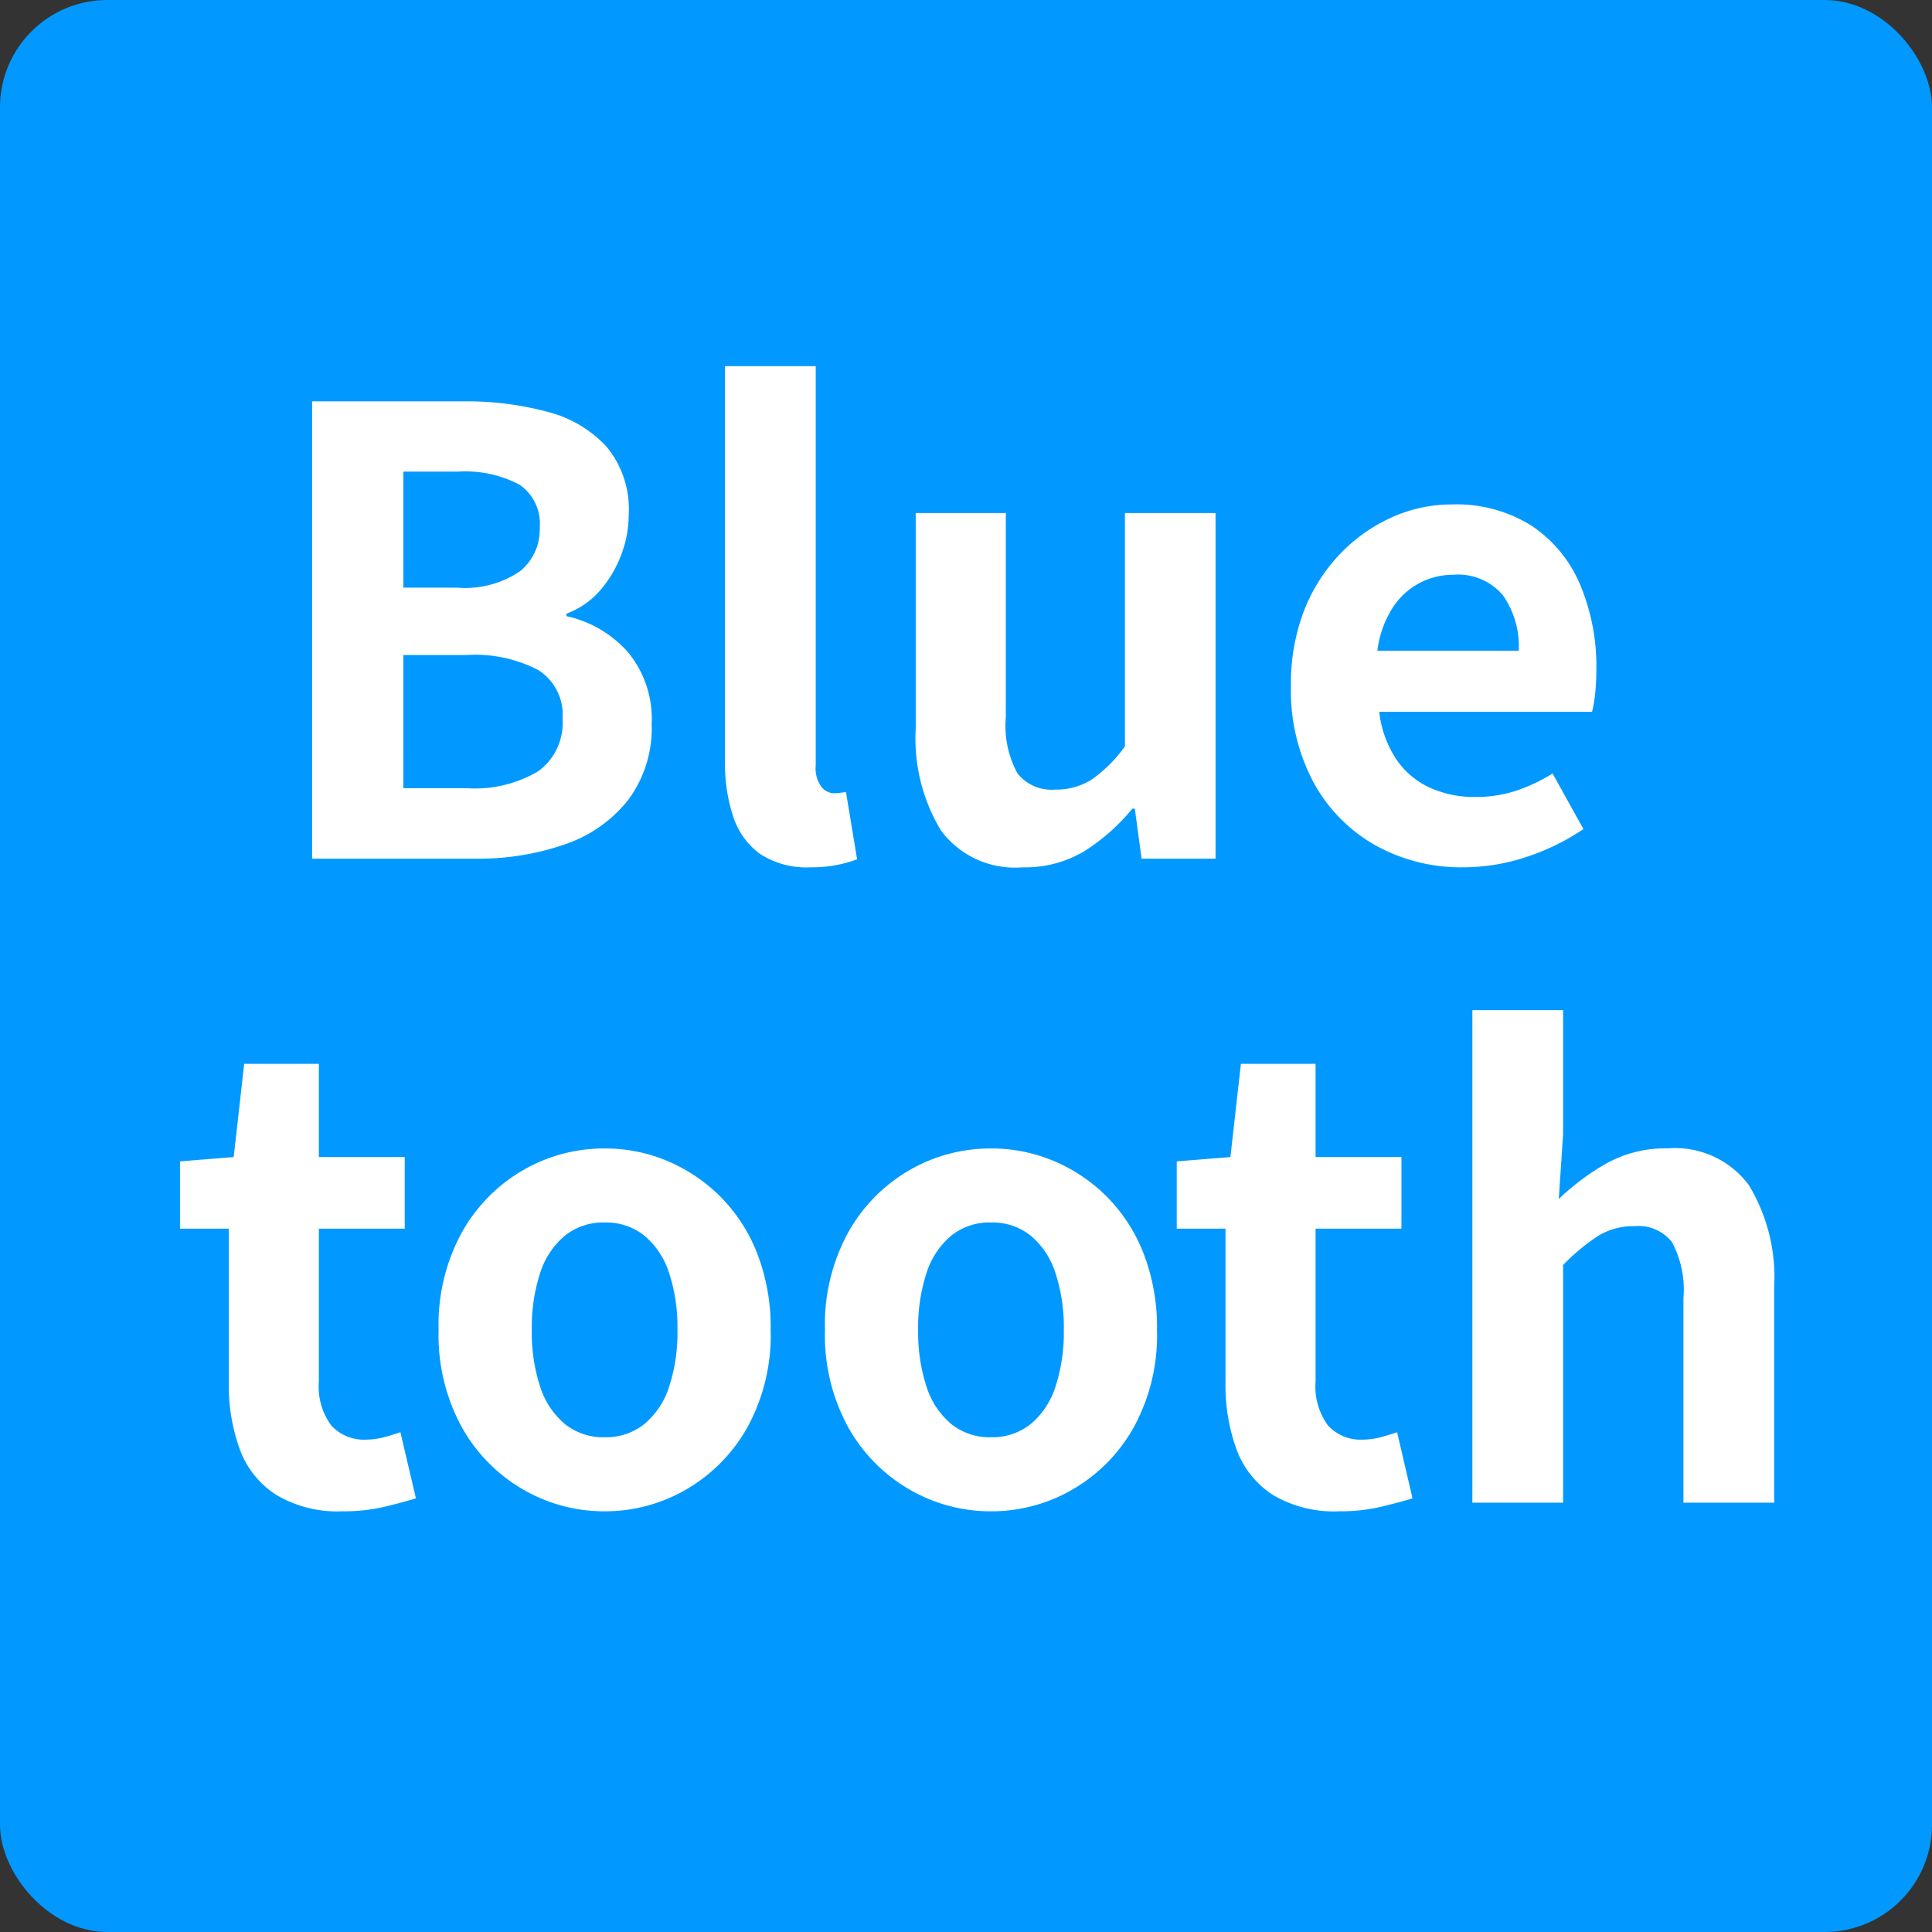 <svg xmlns="http://www.w3.org/2000/svg" width="72" height="72" viewBox="0 0 72 72">
  <rect x="0" y="0" width="72" height="72" fill="#333333" stroke="none"/>
  <g id="グループ_1111" data-name="グループ 1111" transform="translate(-160 -769)">
    <rect id="長方形_4495" data-name="長方形 4495" width="72" height="72" rx="4" transform="translate(160 769)" fill="#0199ff"/>
    <path id="パス_5036" data-name="パス 5036" d="M-23.368,0V-17.043h5.635a11.61,11.61,0,0,1,3.139.391,4.491,4.491,0,0,1,2.208,1.311,3.642,3.642,0,0,1,.817,2.507,4.227,4.227,0,0,1-.288,1.53,4.341,4.341,0,0,1-.793,1.323,3.056,3.056,0,0,1-1.242.851v.092a4.283,4.283,0,0,1,2.277,1.323,3.9,3.9,0,0,1,.9,2.7A4.47,4.47,0,0,1-11.581-2.2,5.079,5.079,0,0,1-13.927-.541,9.8,9.8,0,0,1-17.3,0Zm3.4-10.1h2a3.659,3.659,0,0,0,2.346-.61,2,2,0,0,0,.736-1.621,1.761,1.761,0,0,0-.759-1.61,4.355,4.355,0,0,0-2.3-.483h-2.024Zm0,7.475H-17.6a4.639,4.639,0,0,0,2.657-.632,2.23,2.23,0,0,0,.908-1.967,1.965,1.965,0,0,0-.908-1.806A5.091,5.091,0,0,0-17.6-7.59h-2.369ZM-4.784.322A3.183,3.183,0,0,1-6.67-.173a2.772,2.772,0,0,1-1-1.38,6.217,6.217,0,0,1-.311-2.059V-18.354H-4.6V-3.473a1.163,1.163,0,0,0,.218.805.627.627,0,0,0,.449.23,1.681,1.681,0,0,0,.207-.011l.253-.034L-3.059.023A4.97,4.97,0,0,1-3.784.23,4.783,4.783,0,0,1-4.784.322Zm7.889,0A3.424,3.424,0,0,1,.069-1.047,6.638,6.638,0,0,1-.874-4.853V-12.88H2.484v7.613a3.7,3.7,0,0,0,.437,2.093,1.621,1.621,0,0,0,1.4.6,2.463,2.463,0,0,0,1.368-.379A5.15,5.15,0,0,0,6.923-4.186V-12.88H10.3V0H7.544L7.291-1.863H7.2A7.5,7.5,0,0,1,5.405-.276,4.282,4.282,0,0,1,3.105.322Zm16.422,0a6.564,6.564,0,0,1-3.243-.805,5.959,5.959,0,0,1-2.312-2.323A7.241,7.241,0,0,1,13.11-6.44,7.533,7.533,0,0,1,13.6-9.246a6.4,6.4,0,0,1,1.357-2.127,6.144,6.144,0,0,1,1.932-1.357,5.446,5.446,0,0,1,2.22-.471,5.252,5.252,0,0,1,2.967.793,4.925,4.925,0,0,1,1.806,2.185,7.87,7.87,0,0,1,.61,3.185,8.239,8.239,0,0,1-.046.886,4.538,4.538,0,0,1-.115.679H16.4a4.019,4.019,0,0,0,.621,1.748,3.039,3.039,0,0,0,1.242,1.069,4.011,4.011,0,0,0,1.725.357,4.849,4.849,0,0,0,1.472-.219,6.385,6.385,0,0,0,1.4-.656l1.15,2.07A8.488,8.488,0,0,1,21.9-.069,7.448,7.448,0,0,1,19.527.322Zm-3.2-8.073H21.6a3.315,3.315,0,0,0-.587-2.059,2.178,2.178,0,0,0-1.851-.77,2.707,2.707,0,0,0-1.265.31,2.693,2.693,0,0,0-1.012.943A3.869,3.869,0,0,0,16.33-7.751Z" transform="translate(195 801)" fill="#fff"/>
    <path id="パス_5035" data-name="パス 5035" d="M-24.242.322A4.467,4.467,0,0,1-26.7-.287,3.408,3.408,0,0,1-28.06-1.978a6.986,6.986,0,0,1-.414-2.507v-5.727h-1.817v-2.507l2-.161.391-3.473h2.783v3.473h3.2v2.668h-3.2v5.7a2.443,2.443,0,0,0,.46,1.633,1.644,1.644,0,0,0,1.311.529,2.585,2.585,0,0,0,.667-.092q.345-.092.6-.184L-21.5-.161q-.529.161-1.208.322A6.643,6.643,0,0,1-24.242.322Zm9.775,0a6.017,6.017,0,0,1-3.025-.805A6.135,6.135,0,0,1-19.78-2.795a7.149,7.149,0,0,1-.874-3.645,7.149,7.149,0,0,1,.874-3.646A6.135,6.135,0,0,1-17.492-12.4a6.017,6.017,0,0,1,3.025-.8,5.98,5.98,0,0,1,2.323.46,6.179,6.179,0,0,1,1.978,1.323A6.176,6.176,0,0,1-8.786-9.3,7.6,7.6,0,0,1-8.28-6.44a7.149,7.149,0,0,1-.874,3.645A6.135,6.135,0,0,1-11.443-.483,6.017,6.017,0,0,1-14.467.322Zm0-2.76a2.279,2.279,0,0,0,1.484-.495,3,3,0,0,0,.92-1.391,6.479,6.479,0,0,0,.31-2.116,6.479,6.479,0,0,0-.31-2.116,3,3,0,0,0-.92-1.392,2.279,2.279,0,0,0-1.484-.494,2.279,2.279,0,0,0-1.484.494,3,3,0,0,0-.92,1.392,6.479,6.479,0,0,0-.31,2.116,6.479,6.479,0,0,0,.31,2.116,3,3,0,0,0,.92,1.391A2.279,2.279,0,0,0-14.467-2.438ZM-.069.322A6.017,6.017,0,0,1-3.093-.483,6.135,6.135,0,0,1-5.382-2.795,7.149,7.149,0,0,1-6.256-6.44a7.149,7.149,0,0,1,.874-3.646A6.135,6.135,0,0,1-3.093-12.4a6.017,6.017,0,0,1,3.025-.8,5.98,5.98,0,0,1,2.323.46A6.179,6.179,0,0,1,4.232-11.42,6.176,6.176,0,0,1,5.612-9.3,7.6,7.6,0,0,1,6.118-6.44a7.149,7.149,0,0,1-.874,3.645A6.135,6.135,0,0,1,2.956-.483,6.017,6.017,0,0,1-.069.322Zm0-2.76a2.279,2.279,0,0,0,1.484-.495,3,3,0,0,0,.92-1.391,6.479,6.479,0,0,0,.31-2.116,6.479,6.479,0,0,0-.31-2.116,3,3,0,0,0-.92-1.392,2.279,2.279,0,0,0-1.484-.494,2.279,2.279,0,0,0-1.484.494,3,3,0,0,0-.92,1.392A6.479,6.479,0,0,0-2.783-6.44a6.479,6.479,0,0,0,.311,2.116,3,3,0,0,0,.92,1.391A2.279,2.279,0,0,0-.069-2.438ZM12.9.322a4.467,4.467,0,0,1-2.461-.609A3.408,3.408,0,0,1,9.085-1.978a6.986,6.986,0,0,1-.414-2.507v-5.727H6.854v-2.507l2-.161.391-3.473h2.783v3.473h3.2v2.668h-3.2v5.7a2.443,2.443,0,0,0,.46,1.633,1.644,1.644,0,0,0,1.311.529,2.585,2.585,0,0,0,.667-.092q.345-.092.6-.184L15.64-.161Q15.111,0,14.433.161A6.643,6.643,0,0,1,12.9.322ZM17.871,0V-18.354h3.381v4.623l-.161,2.415a8.977,8.977,0,0,1,1.748-1.311,4.493,4.493,0,0,1,2.3-.575,3.424,3.424,0,0,1,3.036,1.368,6.638,6.638,0,0,1,.943,3.807V0H25.737V-7.613a3.776,3.776,0,0,0-.425-2.093,1.589,1.589,0,0,0-1.392-.6,2.521,2.521,0,0,0-1.368.368,7.705,7.705,0,0,0-1.3,1.081V0Z" transform="translate(197 825)" fill="#fff"/>
  </g>
</svg>
